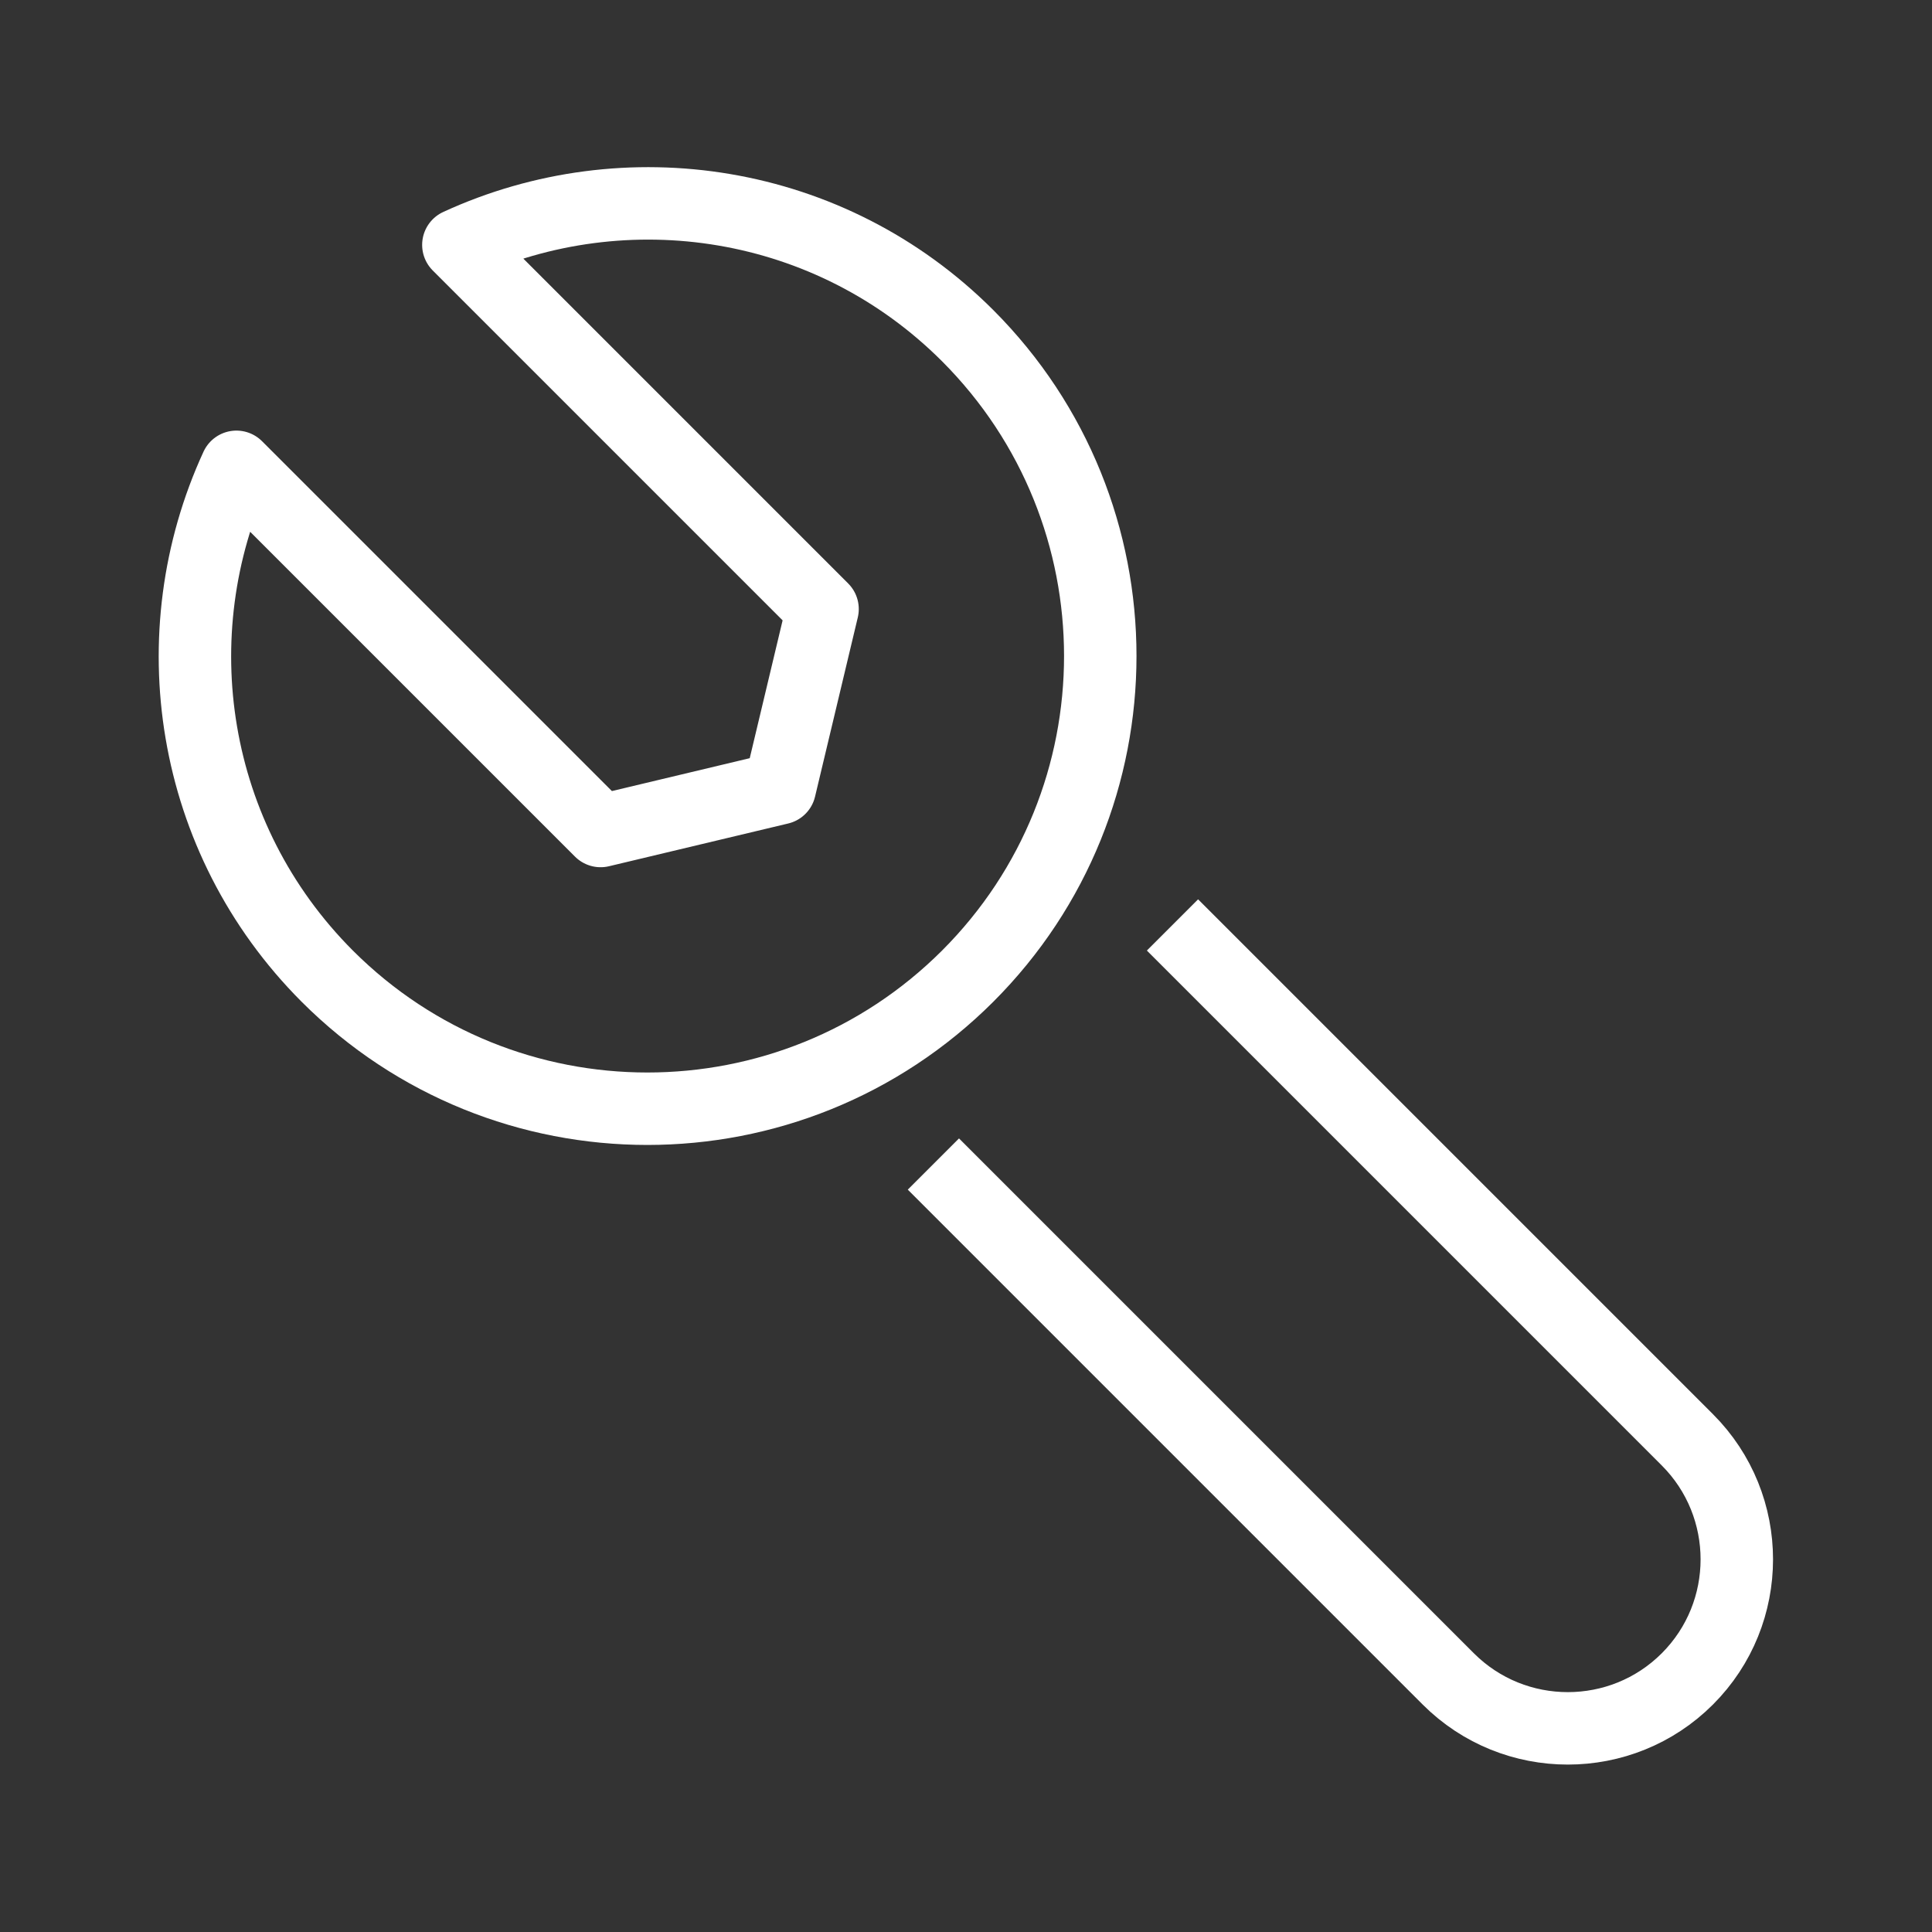 <svg xmlns="http://www.w3.org/2000/svg" id="Layer_1" data-name="Layer 1" viewBox="0 0 80 80"><rect x="0" y="0" width="80" height="80" fill="#333333" stroke="none"/><defs><style>      .cls-1 {        fill: none;        stroke: #fff;        stroke-linejoin: round;        stroke-width: 3px;      }    </style></defs><path class="cls-1" d="m48.55,38.3l21.32,21.32c2.73,2.73,2.73,7.17,0,9.9h0c-2.73,2.73-7.17,2.73-9.9,0l-21.32-21.32"></path><path class="cls-1" d="m18.98,10.14l15.08,15.08-1.77,7.42-7.42,1.77-15.08-15.08c-3.19,6.92-1.94,15.38,3.76,21.09,7.32,7.32,19.19,7.32,26.52,0,7.32-7.32,7.32-19.19,0-26.52-5.7-5.7-14.16-6.95-21.09-3.76Z"></path></svg>